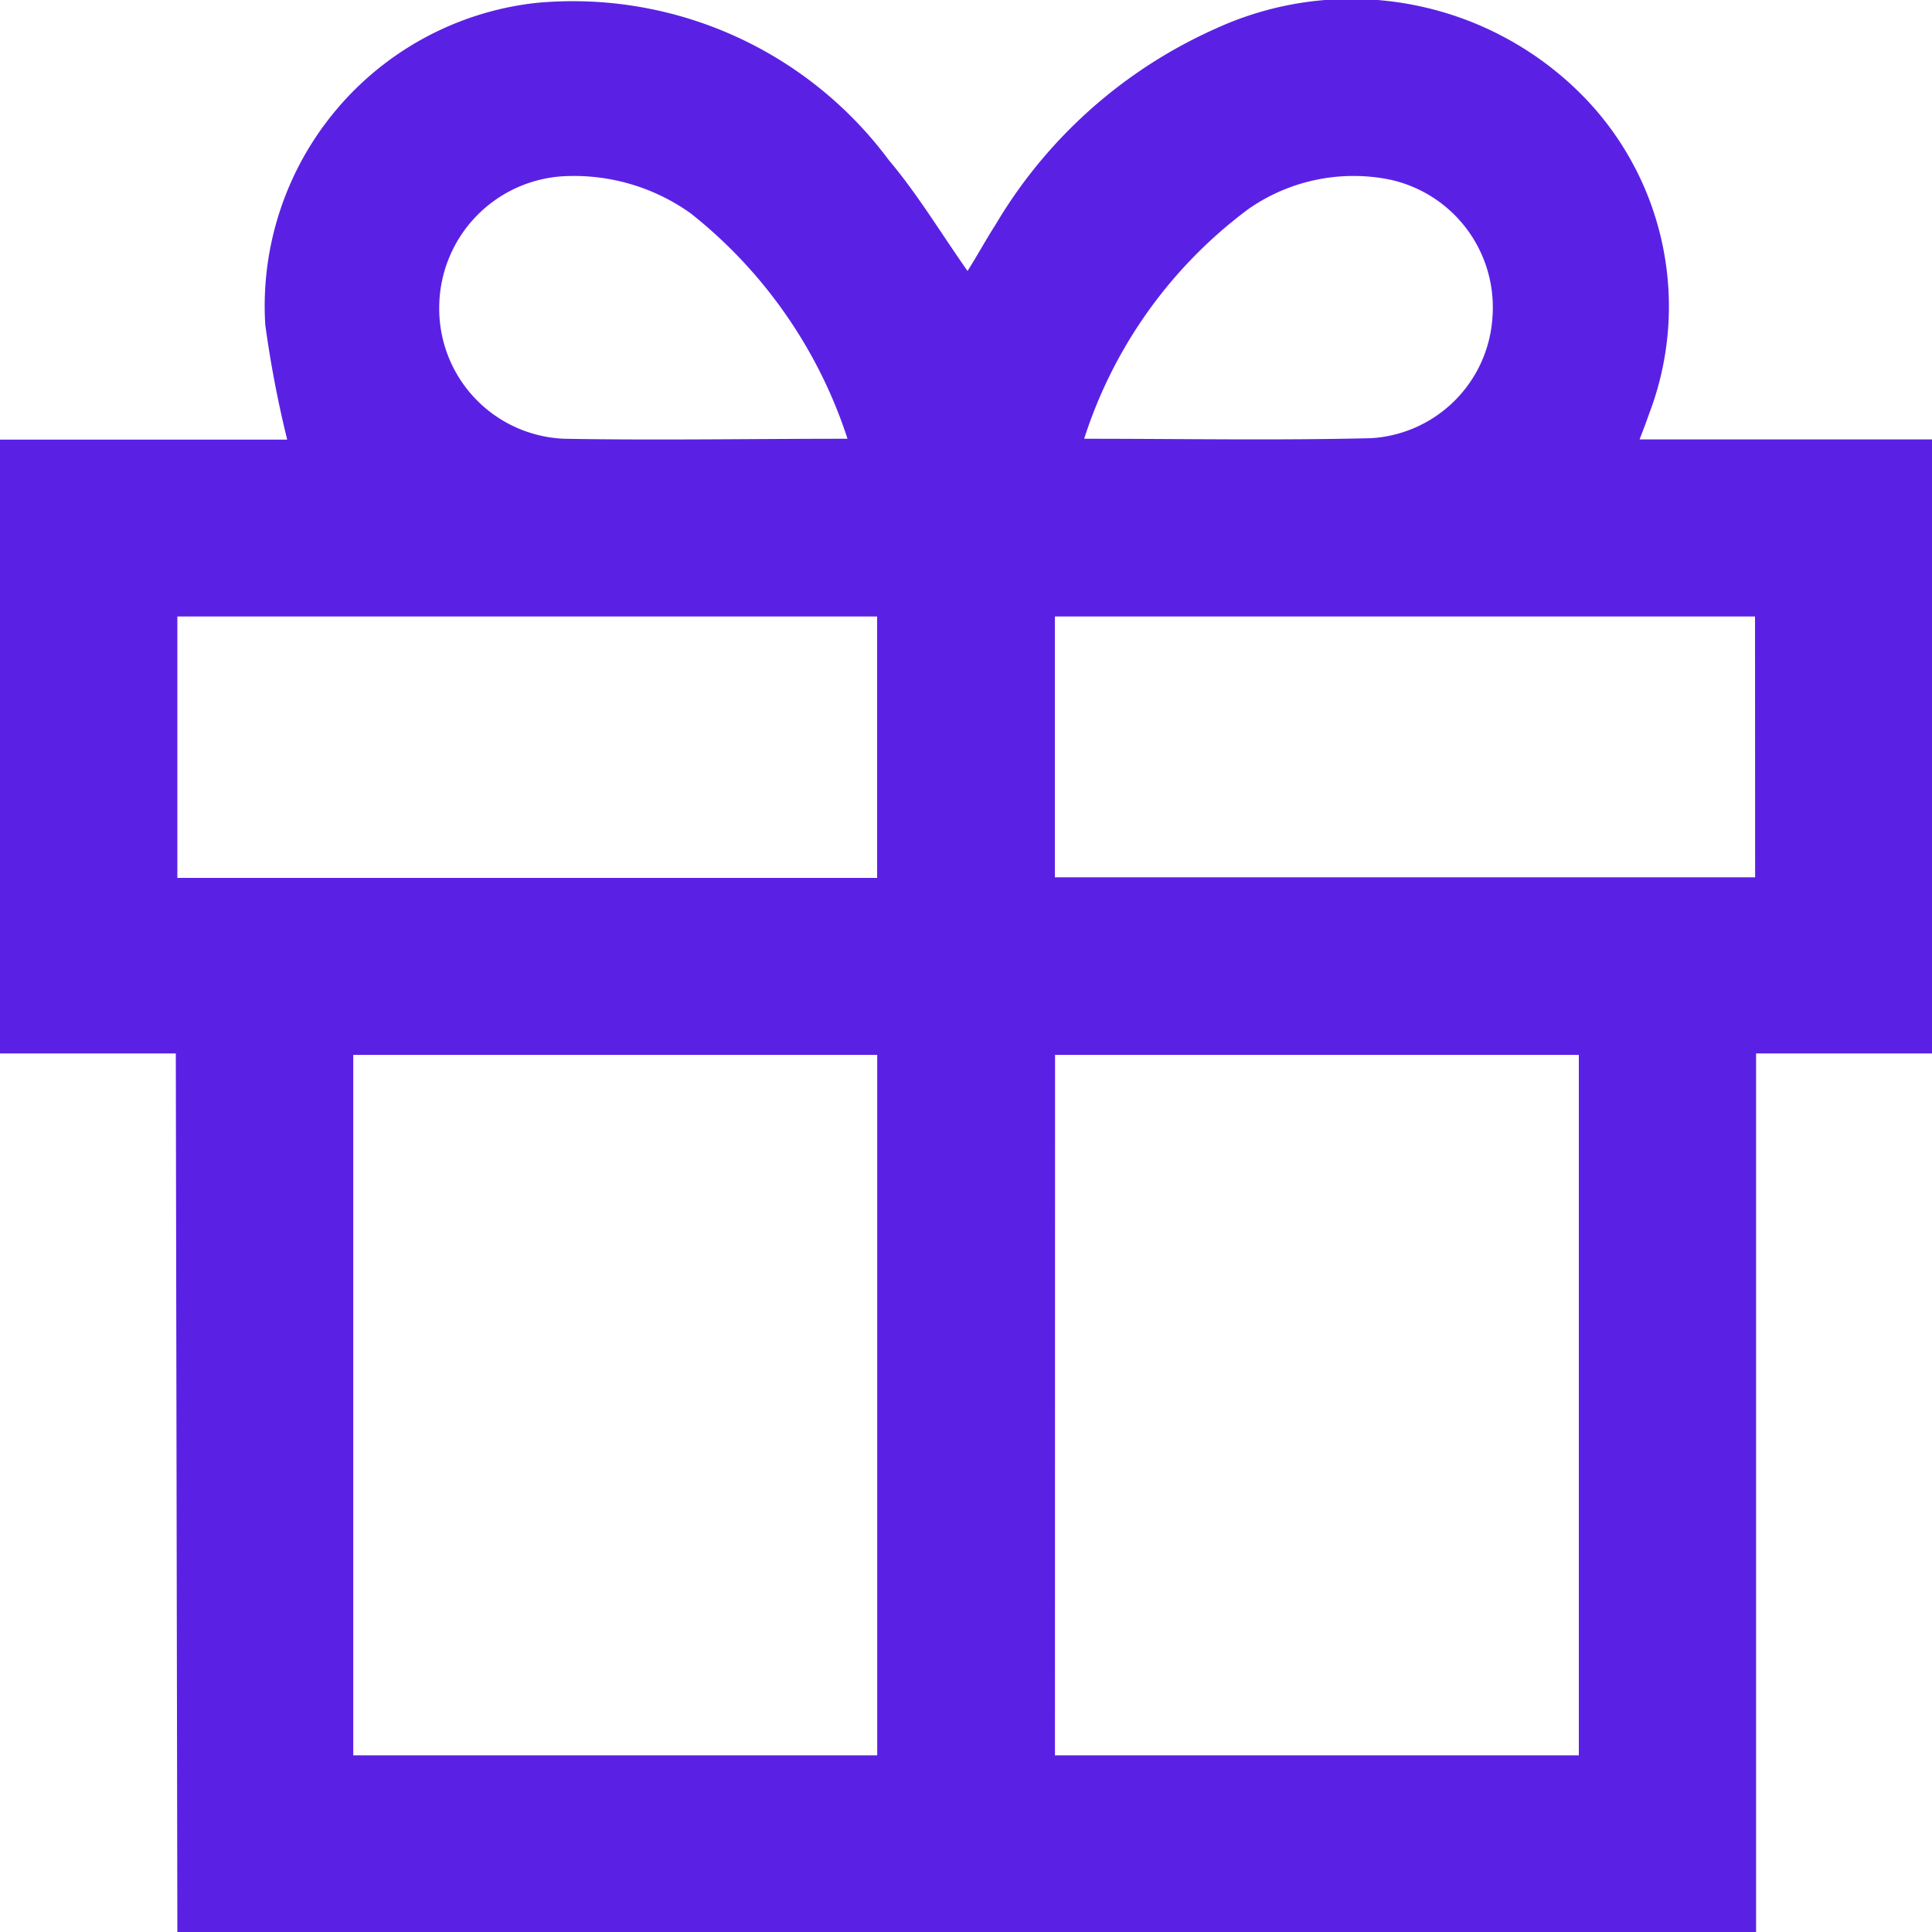 <svg xmlns="http://www.w3.org/2000/svg" xmlns:xlink="http://www.w3.org/1999/xlink" width="20" height="20" viewBox="0 0 20 20"><defs><clipPath id="a"><rect width="20" height="20" transform="translate(4305 3983)" fill="#5a21e5"/></clipPath><clipPath id="b"><rect width="20" height="20.004" fill="#5a21e5"/></clipPath></defs><g transform="translate(-4305 -3983)" clip-path="url(#a)"><g transform="translate(4305 3983)"><g clip-path="url(#b)"><path d="M16.973,4.549l3.027,0v6.356H18.179c0,.1,0,9.1,0,9.1H1.836s-.016-8.983-.016-9.1H0V4.551l2.973,0a11.445,11.445,0,0,1-.227-1.189A3.158,3.158,0,0,1,5.551.03,4.074,4.074,0,0,1,9.2,1.656c.3.356.54.757.816,1.149.1-.158.189-.322.291-.481A5.027,5.027,0,0,1,12.592.293a3.363,3.363,0,0,1,3.794.7,3.113,3.113,0,0,1,.682,3.3c-.026.078-.057.155-.095.256M3.657,18.171H9.081V10.92H3.657Zm7.264,0h5.423V10.92H10.922ZM9.08,6.382H1.836V9.088H9.08Zm9.088,0H10.92v2.7h7.249ZM8.775,4.547a4.913,4.913,0,0,0-1.627-2.34,2.079,2.079,0,0,0-1.282-.384A1.364,1.364,0,0,0,4.547,3.172,1.348,1.348,0,0,0,5.84,4.542c.964.017,1.929,0,2.935,0m2.447,0c1.016,0,1.995.018,2.973-.006a1.339,1.339,0,0,0,1.255-1.254A1.353,1.353,0,0,0,14.391,1.86a1.9,1.9,0,0,0-1.462.3,4.777,4.777,0,0,0-1.707,2.386" transform="translate(0 0)" fill="#5a21e5"/></g></g></g></svg>